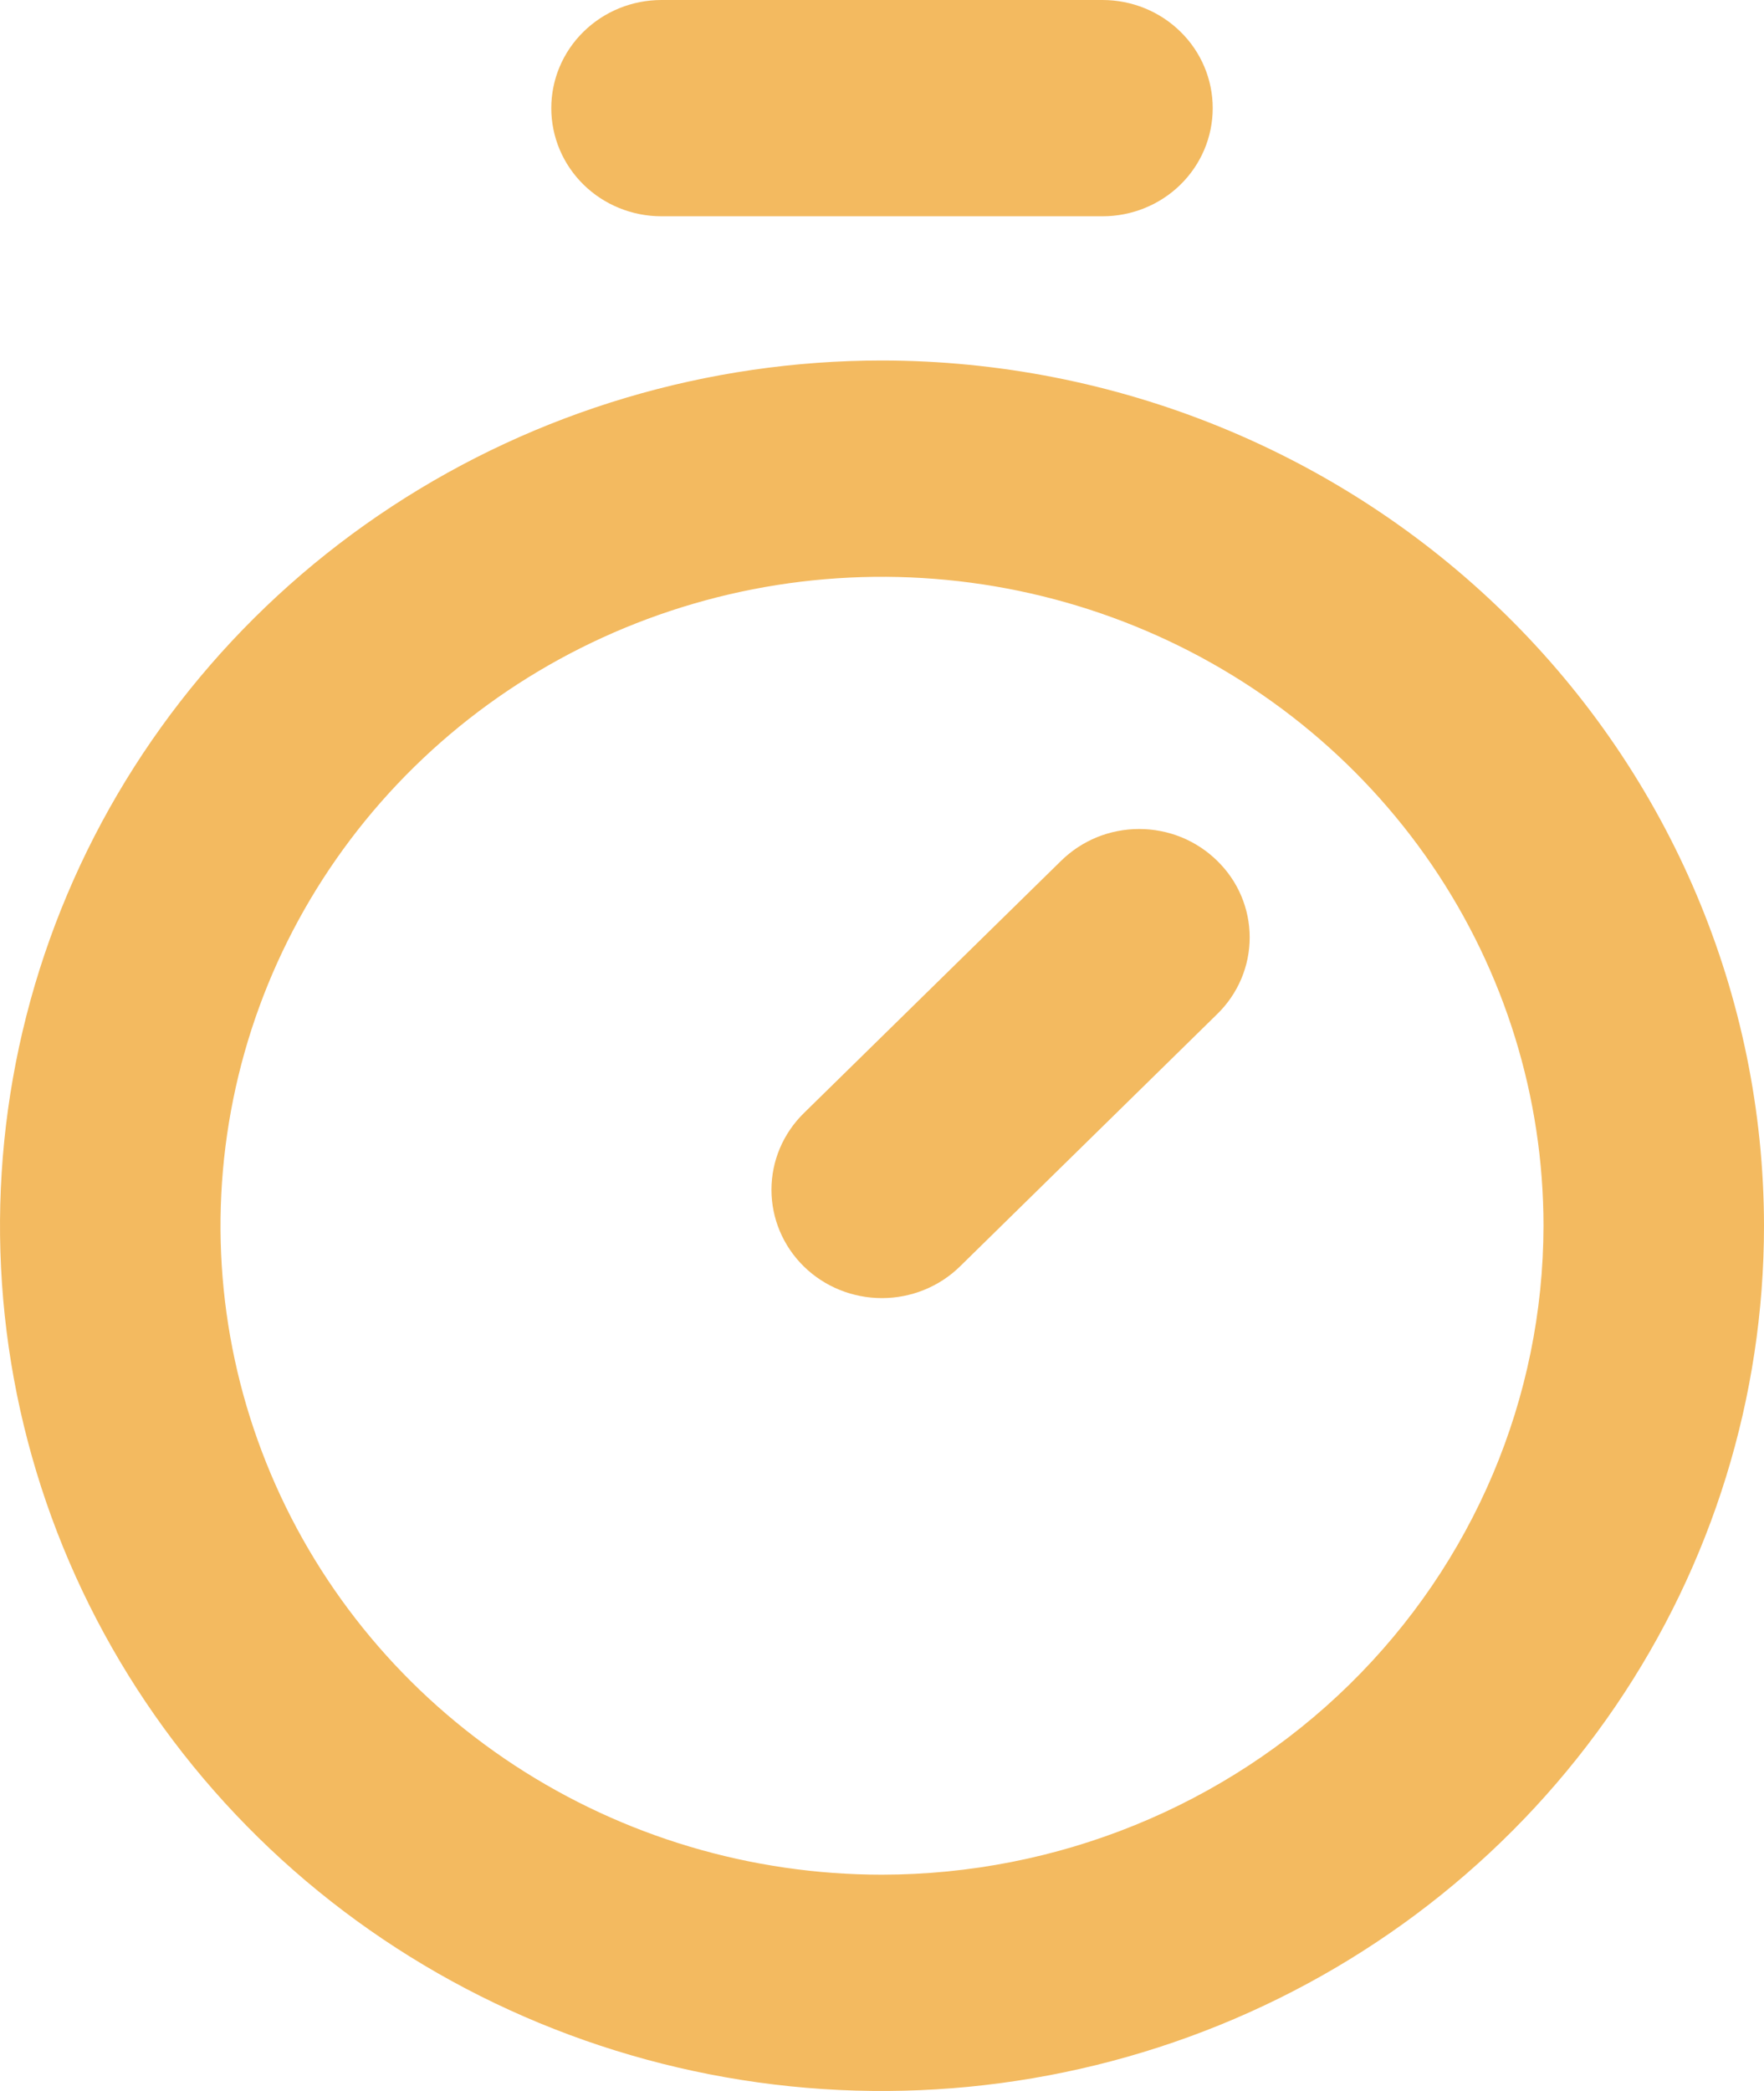 <svg width="27" height="32" viewBox="0 0 27 32" fill="none" xmlns="http://www.w3.org/2000/svg">
<path d="M13.5 5.517C10.83 5.517 8.22 6.294 6 7.749C3.78 9.204 2.049 11.272 1.028 13.691C0.006 16.111 -0.261 18.773 0.259 21.342C0.78 23.91 2.066 26.27 3.954 28.122C5.842 29.974 8.248 31.235 10.866 31.746C13.485 32.257 16.199 31.994 18.666 30.992C21.133 29.99 23.241 28.293 24.725 26.115C26.208 23.938 27 21.378 27 18.759C26.996 15.248 25.572 11.882 23.041 9.4C20.511 6.918 17.079 5.521 13.5 5.517ZM13.5 28.69C11.498 28.69 9.54 28.107 7.875 27.016C6.21 25.925 4.912 24.374 4.146 22.559C3.379 20.744 3.179 18.748 3.57 16.821C3.96 14.895 4.925 13.125 6.341 11.736C7.757 10.347 9.561 9.402 11.525 9.018C13.489 8.635 15.525 8.832 17.375 9.584C19.225 10.335 20.806 11.608 21.919 13.241C23.031 14.874 23.625 16.794 23.625 18.759C23.622 21.392 22.554 23.916 20.656 25.778C18.758 27.64 16.184 28.687 13.5 28.69ZM18.631 13.174C18.789 13.328 18.914 13.51 18.999 13.711C19.084 13.913 19.128 14.128 19.128 14.346C19.128 14.564 19.084 14.78 18.999 14.981C18.914 15.182 18.789 15.365 18.631 15.519L14.694 19.381C14.377 19.692 13.947 19.866 13.499 19.866C13.05 19.866 12.62 19.692 12.303 19.381C11.986 19.07 11.808 18.648 11.808 18.208C11.808 17.768 11.986 17.347 12.303 17.036L16.241 13.174C16.398 13.02 16.584 12.897 16.789 12.813C16.994 12.73 17.214 12.687 17.436 12.687C17.658 12.687 17.878 12.73 18.083 12.813C18.288 12.897 18.475 13.02 18.631 13.174ZM8.438 1.655C8.438 1.216 8.615 0.795 8.932 0.485C9.248 0.174 9.677 0 10.125 0H16.875C17.323 6.5413e-09 17.752 0.174 18.068 0.485C18.385 0.795 18.562 1.216 18.562 1.655C18.562 2.094 18.385 2.515 18.068 2.826C17.752 3.136 17.323 3.31 16.875 3.31H10.125C9.677 3.31 9.248 3.136 8.932 2.826C8.615 2.515 8.438 2.094 8.438 1.655Z" fill="#F3BA60"/>
</svg>
